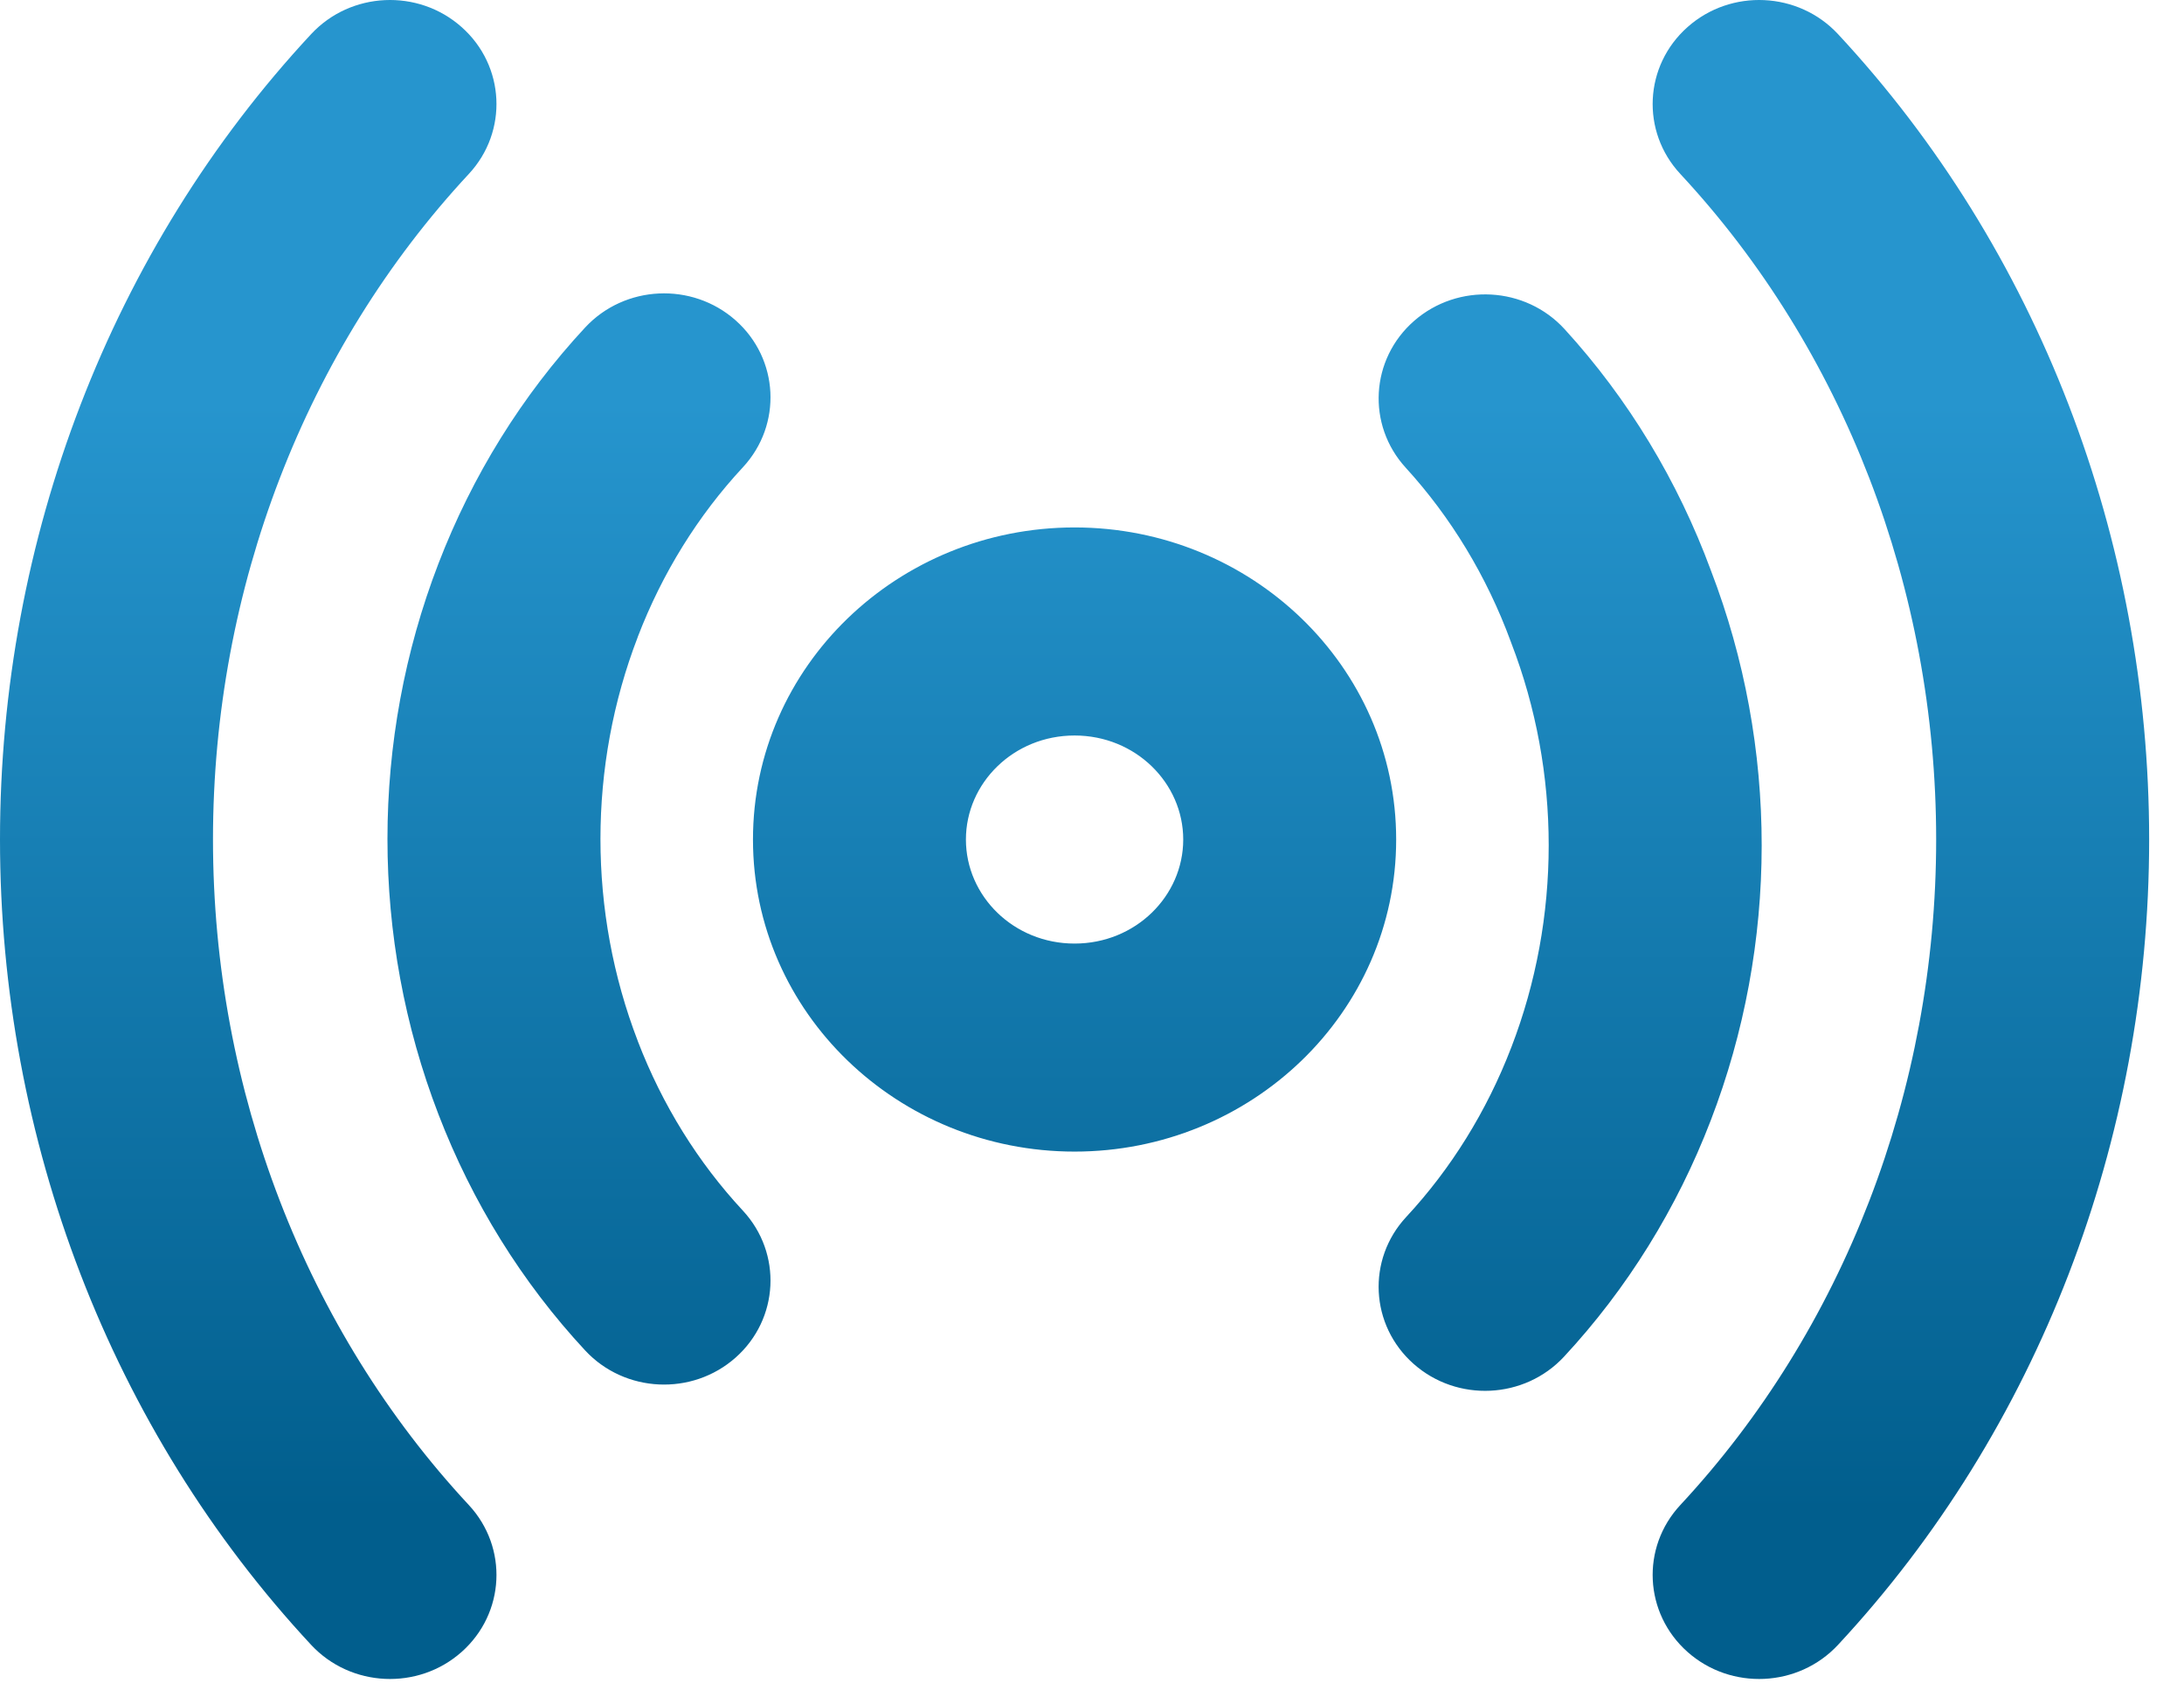 <?xml version="1.0" encoding="UTF-8"?> <svg xmlns="http://www.w3.org/2000/svg" width="48" height="37" viewBox="0 0 48 37" fill="none"><path fill-rule="evenodd" clip-rule="evenodd" d="M10.145 0.595C11.102 1.444 11.172 2.89 10.303 3.825C6.725 7.671 4.681 12.931 4.681 18.455C4.681 23.979 6.725 29.239 10.303 33.085C11.172 34.02 11.102 35.466 10.145 36.316C9.189 37.165 7.709 37.096 6.839 36.161C2.439 31.431 0 25.059 0 18.455C0 11.851 2.439 5.479 6.839 0.749C7.709 -0.186 9.189 -0.255 10.145 0.595ZM37.089 0.595C38.045 -0.255 39.525 -0.186 40.395 0.749C44.795 5.479 47.234 11.851 47.234 18.455C47.234 25.059 44.795 31.431 40.395 36.161C39.525 37.096 38.045 37.165 37.089 36.316C36.132 35.466 36.061 34.02 36.931 33.085C40.509 29.239 42.553 23.979 42.553 18.455C42.553 12.931 40.509 7.671 36.931 3.825C36.061 2.89 36.132 1.444 37.089 0.595ZM16.167 7.042C17.124 7.891 17.195 9.337 16.327 10.273C15.346 11.328 14.558 12.593 14.018 13.998L14.018 14.001C12.923 16.842 12.923 20.045 14.018 22.887L14.018 22.889C14.558 24.295 15.346 25.559 16.327 26.614C17.195 27.55 17.124 28.996 16.167 29.845C15.21 30.693 13.729 30.623 12.861 29.688C11.47 28.191 10.377 26.425 9.636 24.496C8.142 20.617 8.142 16.27 9.636 12.39C10.377 10.462 11.47 8.696 12.861 7.199C13.729 6.264 15.21 6.194 16.167 7.042ZM31.081 7.053C32.045 6.212 33.525 6.293 34.386 7.235C35.787 8.768 36.877 10.574 37.603 12.543C39.092 16.418 39.09 20.759 37.598 24.633C36.857 26.562 35.764 28.328 34.373 29.826C33.504 30.761 32.024 30.831 31.067 29.982C30.11 29.133 30.038 27.687 30.907 26.752C31.888 25.696 32.675 24.432 33.215 23.026L33.216 23.024C34.311 20.182 34.311 16.979 33.216 14.138C33.212 14.127 33.208 14.116 33.204 14.105C32.674 12.664 31.885 11.366 30.895 10.282C30.034 9.34 30.117 7.894 31.081 7.053ZM23.617 16.169C22.276 16.169 21.229 17.214 21.229 18.456C21.229 19.698 22.276 20.743 23.617 20.743C24.958 20.743 26.005 19.698 26.005 18.456C26.005 17.214 24.958 16.169 23.617 16.169ZM16.549 18.456C16.549 14.646 19.735 11.595 23.617 11.595C27.499 11.595 30.685 14.646 30.685 18.456C30.685 22.266 27.499 25.316 23.617 25.316C19.735 25.316 16.549 22.266 16.549 18.456Z" fill="url(#paint0_linear_259_1287)"></path><defs><linearGradient id="paint0_linear_259_1287" x1="23.617" y1="0" x2="23.617" y2="36.91" gradientUnits="userSpaceOnUse"><stop offset="0.24" stop-color="#2695CE"></stop><stop offset="0.9" stop-color="#015E8D"></stop></linearGradient></defs></svg> 